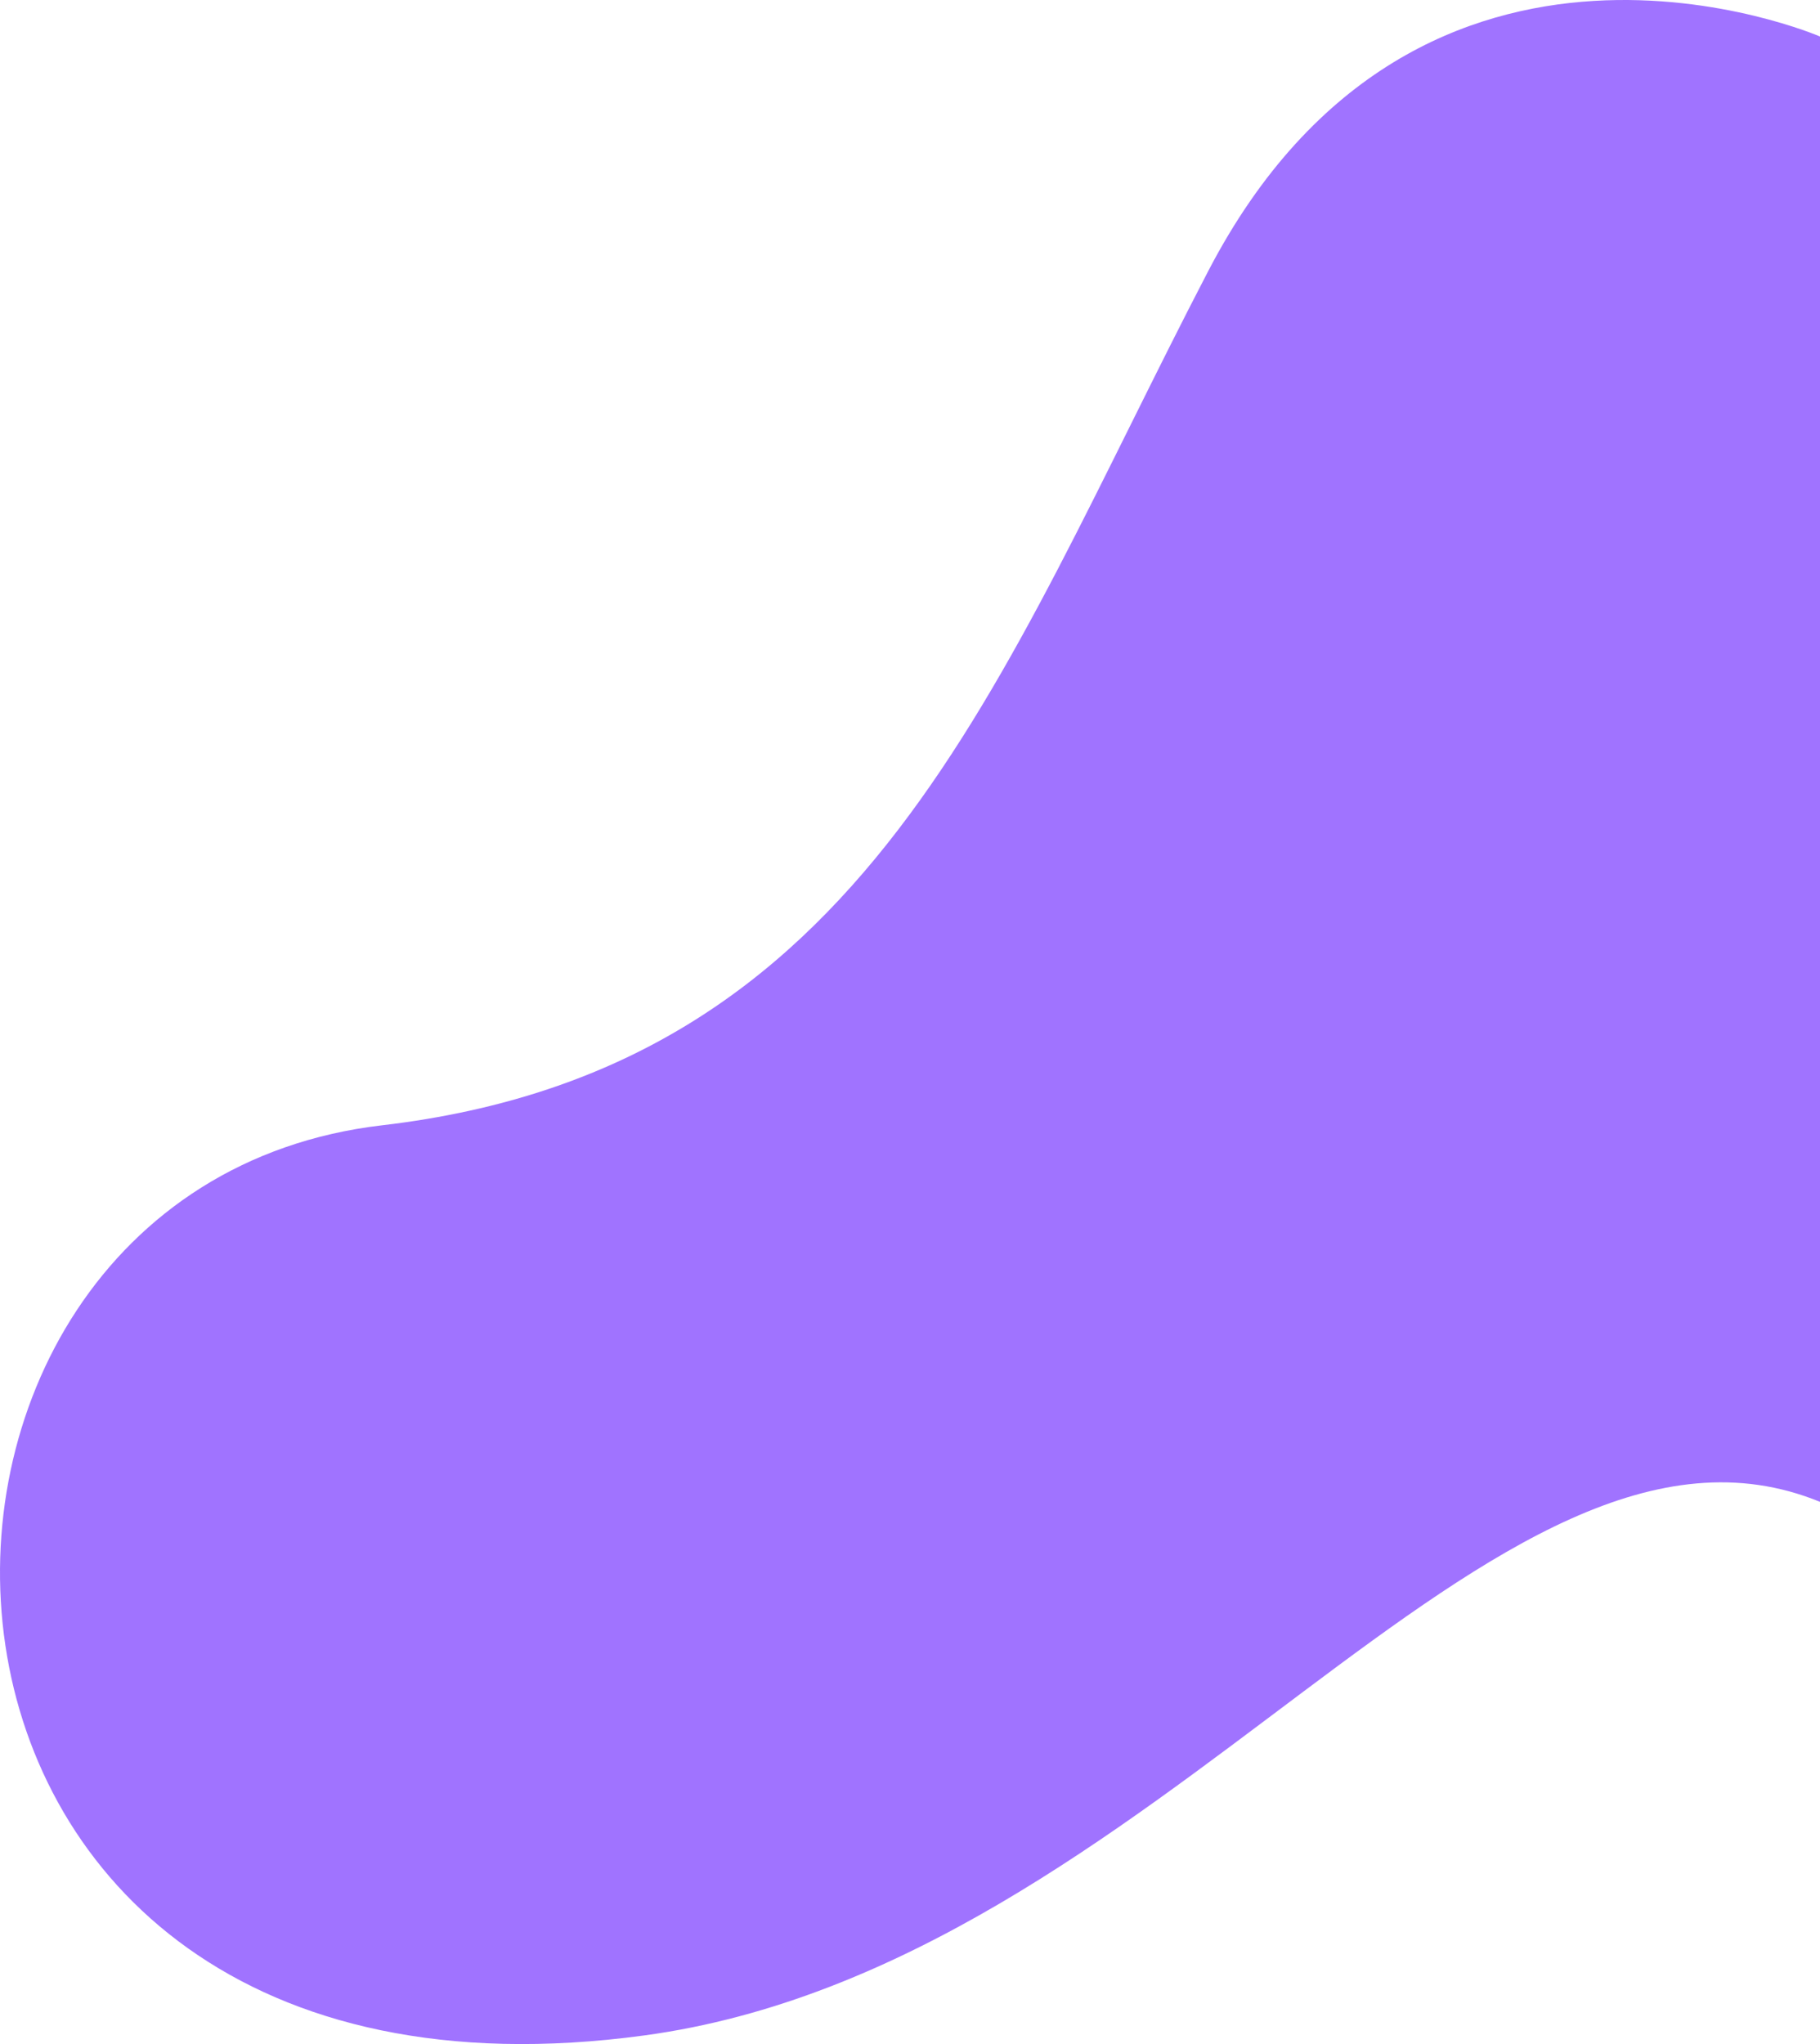 <svg xmlns="http://www.w3.org/2000/svg" viewBox="0 0 594.999 668.085"><defs><style>.a{fill:#a073ff;}</style></defs><path class="a" d="M594.999,11.932S464.353-44.641,395.006,88.579s-110.9,260.6-270.089,279.215C-56.204,388.969-50.962,700.842,210.689,665.259,379.101,642.359,488.044,447.071,594.999,490.869Z"/></svg>